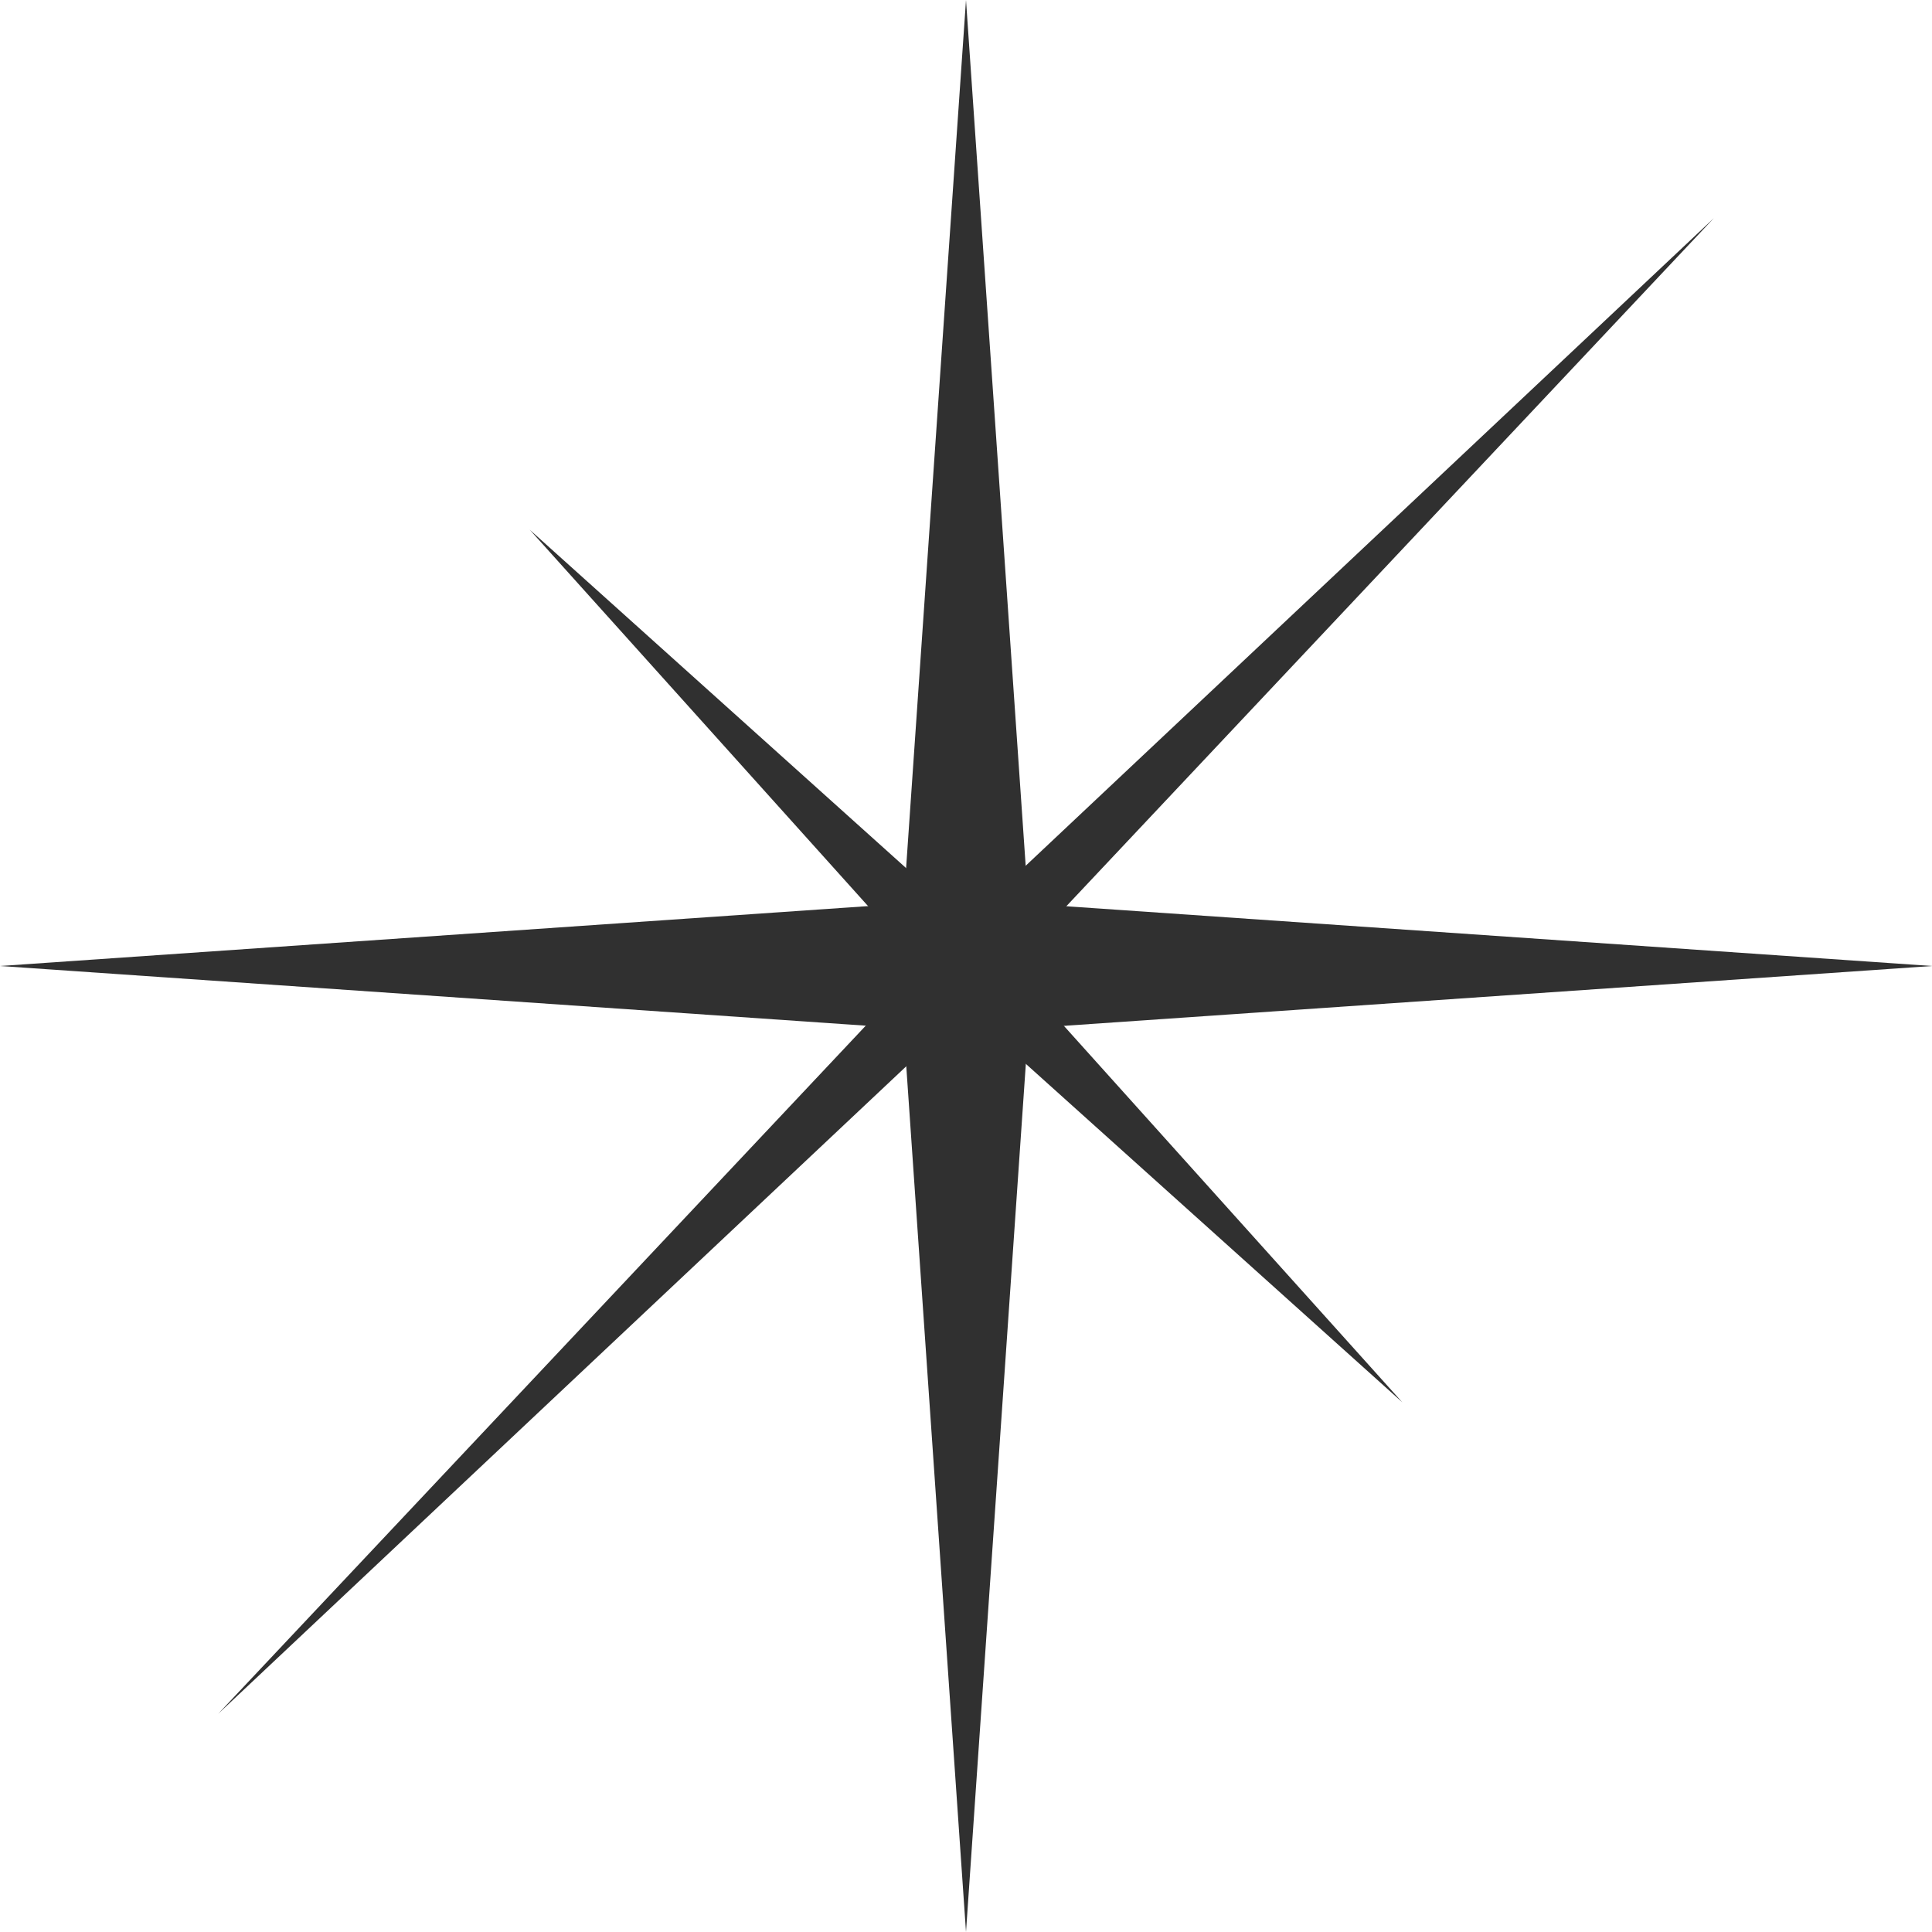 <?xml version="1.0" encoding="UTF-8"?> <svg xmlns="http://www.w3.org/2000/svg" width="33" height="33" viewBox="0 0 33 33" fill="none"> <path d="M16.5 0L17.564 15.435L33 16.5L17.564 17.564L16.5 33L15.435 17.564L0 16.5L15.435 15.435L16.5 0Z" fill="#303030"></path> <path d="M9.048 9.048L16.5 15.747L29.274 3.726L17.253 16.5L23.952 23.952L16.5 17.253L3.726 29.274L15.747 16.5L9.048 9.048Z" fill="#303030"></path> </svg> 